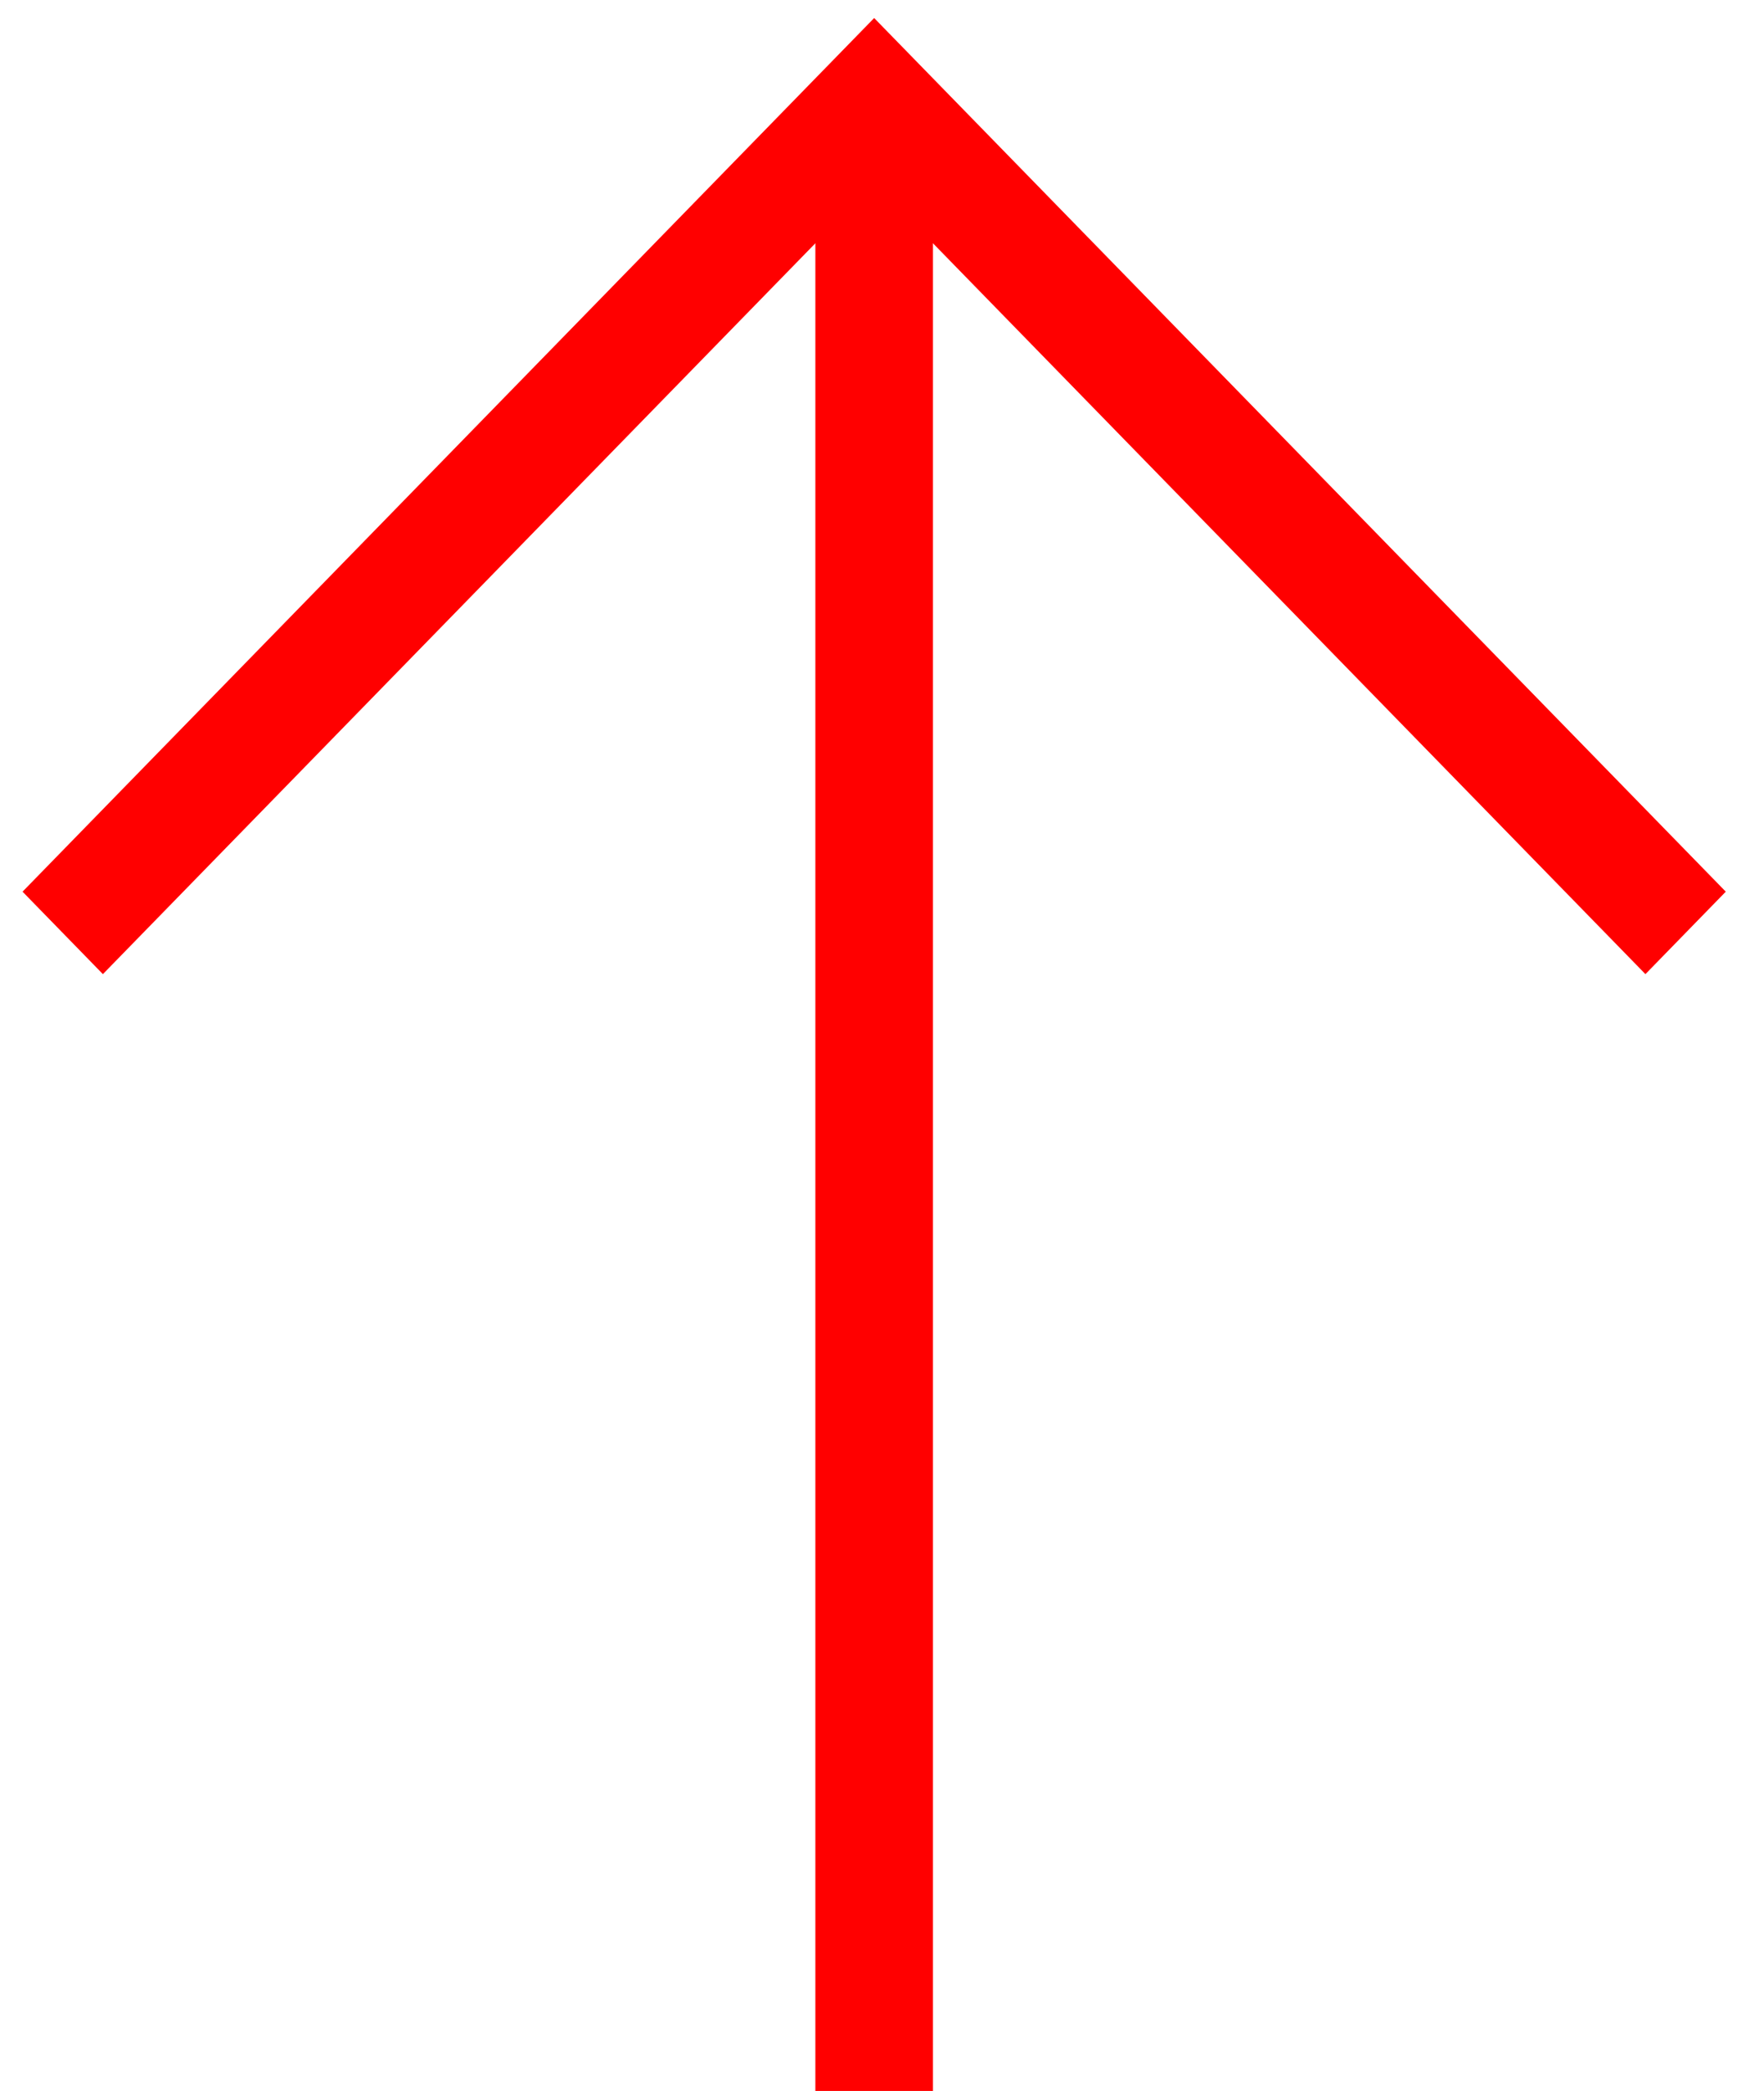 <svg width="27" height="32" viewBox="0 0 27 32" fill="none" xmlns="http://www.w3.org/2000/svg">
<g clip-path="url(#clip0_508_736)">
<path fill-rule="evenodd" clip-rule="evenodd" d="M12.48 2.154L12.48 32H14.28L14.28 2.154H12.48Z" fill="#FF0000"/>
<path fill-rule="evenodd" clip-rule="evenodd" d="M0.345 13.646L1.575 14.908L13.38 2.8L25.185 14.908L26.415 13.646L13.38 0.276L0.345 13.646Z" fill="#FF0000"/>
</g>
<defs>
<clipPath id="clip0_508_736">
<rect width="32" height="27" fill="white" transform="matrix(0 -1 -1 0 27 32)"/>
</clipPath>
</defs>
</svg>
